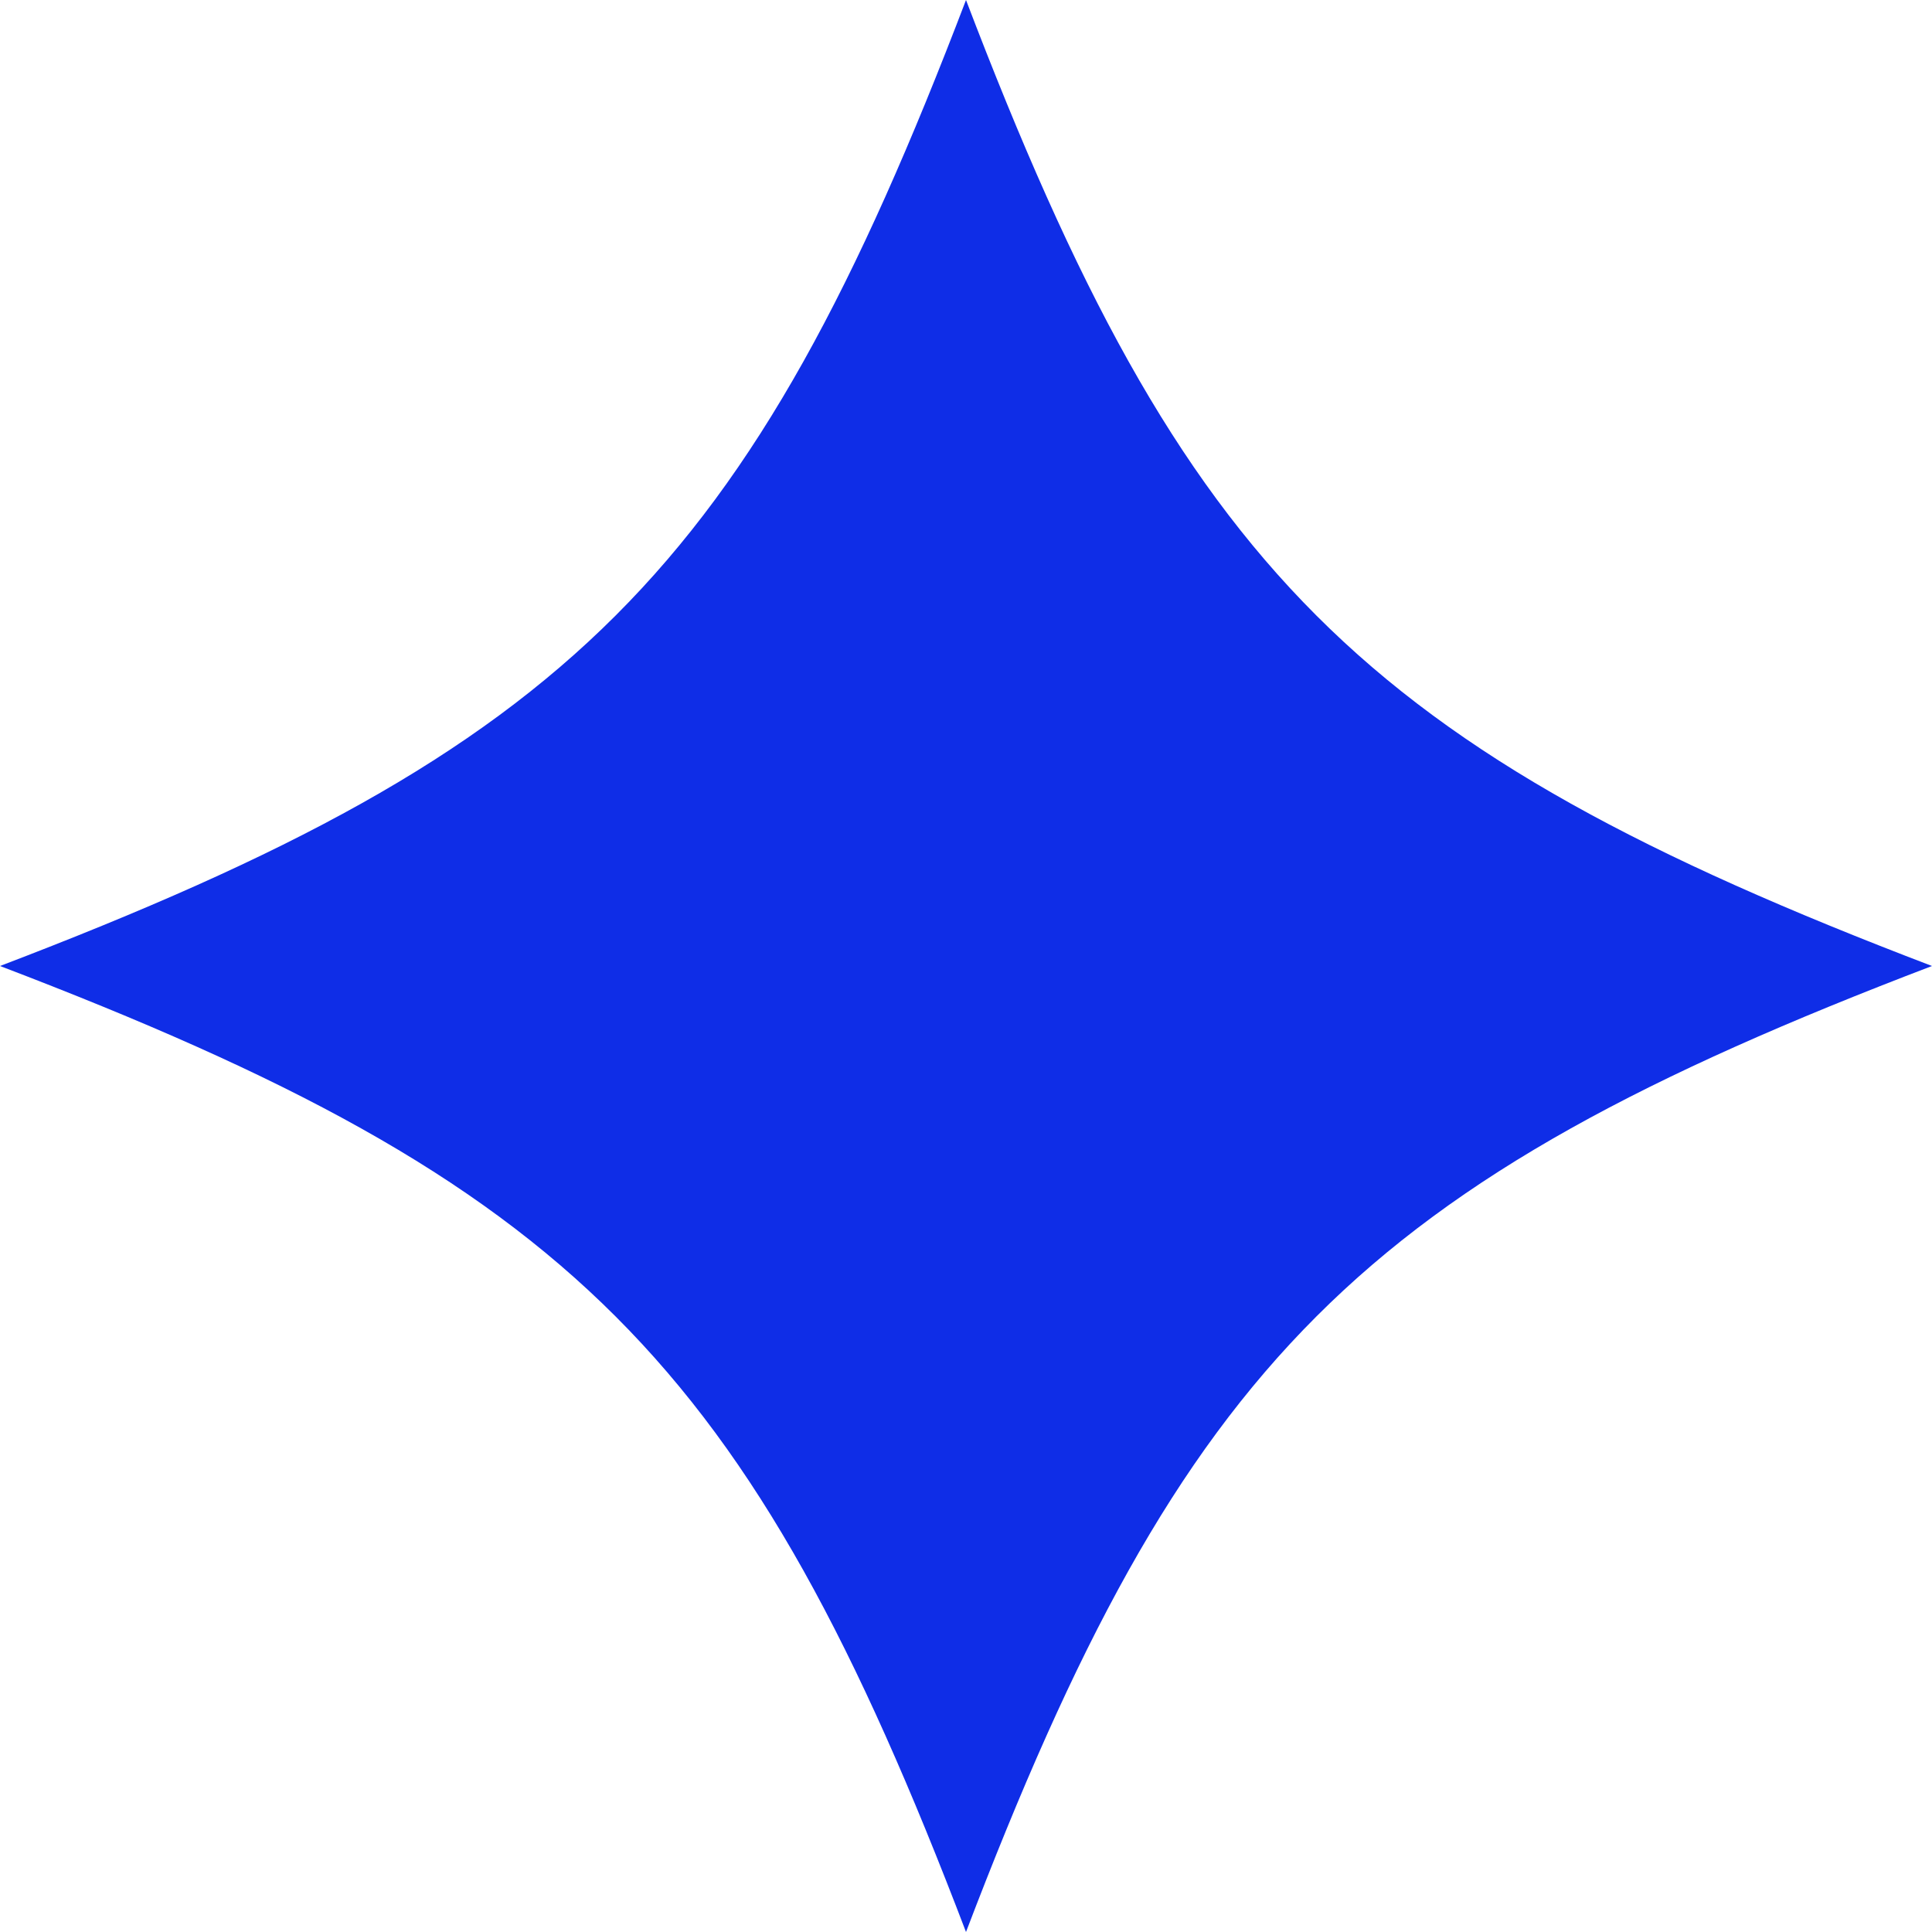 <?xml version="1.0" encoding="utf-8"?>
<svg xmlns="http://www.w3.org/2000/svg" fill="none" height="100%" overflow="visible" preserveAspectRatio="none" style="display: block;" viewBox="0 0 80 80" width="100%">
<path d="M80 40C56.339 49.023 49.023 56.337 40 80C30.977 56.339 23.663 49.023 0 40C23.661 30.977 30.977 23.663 40 0C49.023 23.661 56.337 30.977 80 40Z" fill="#0F2DE7" id="Vector"/>
</svg>